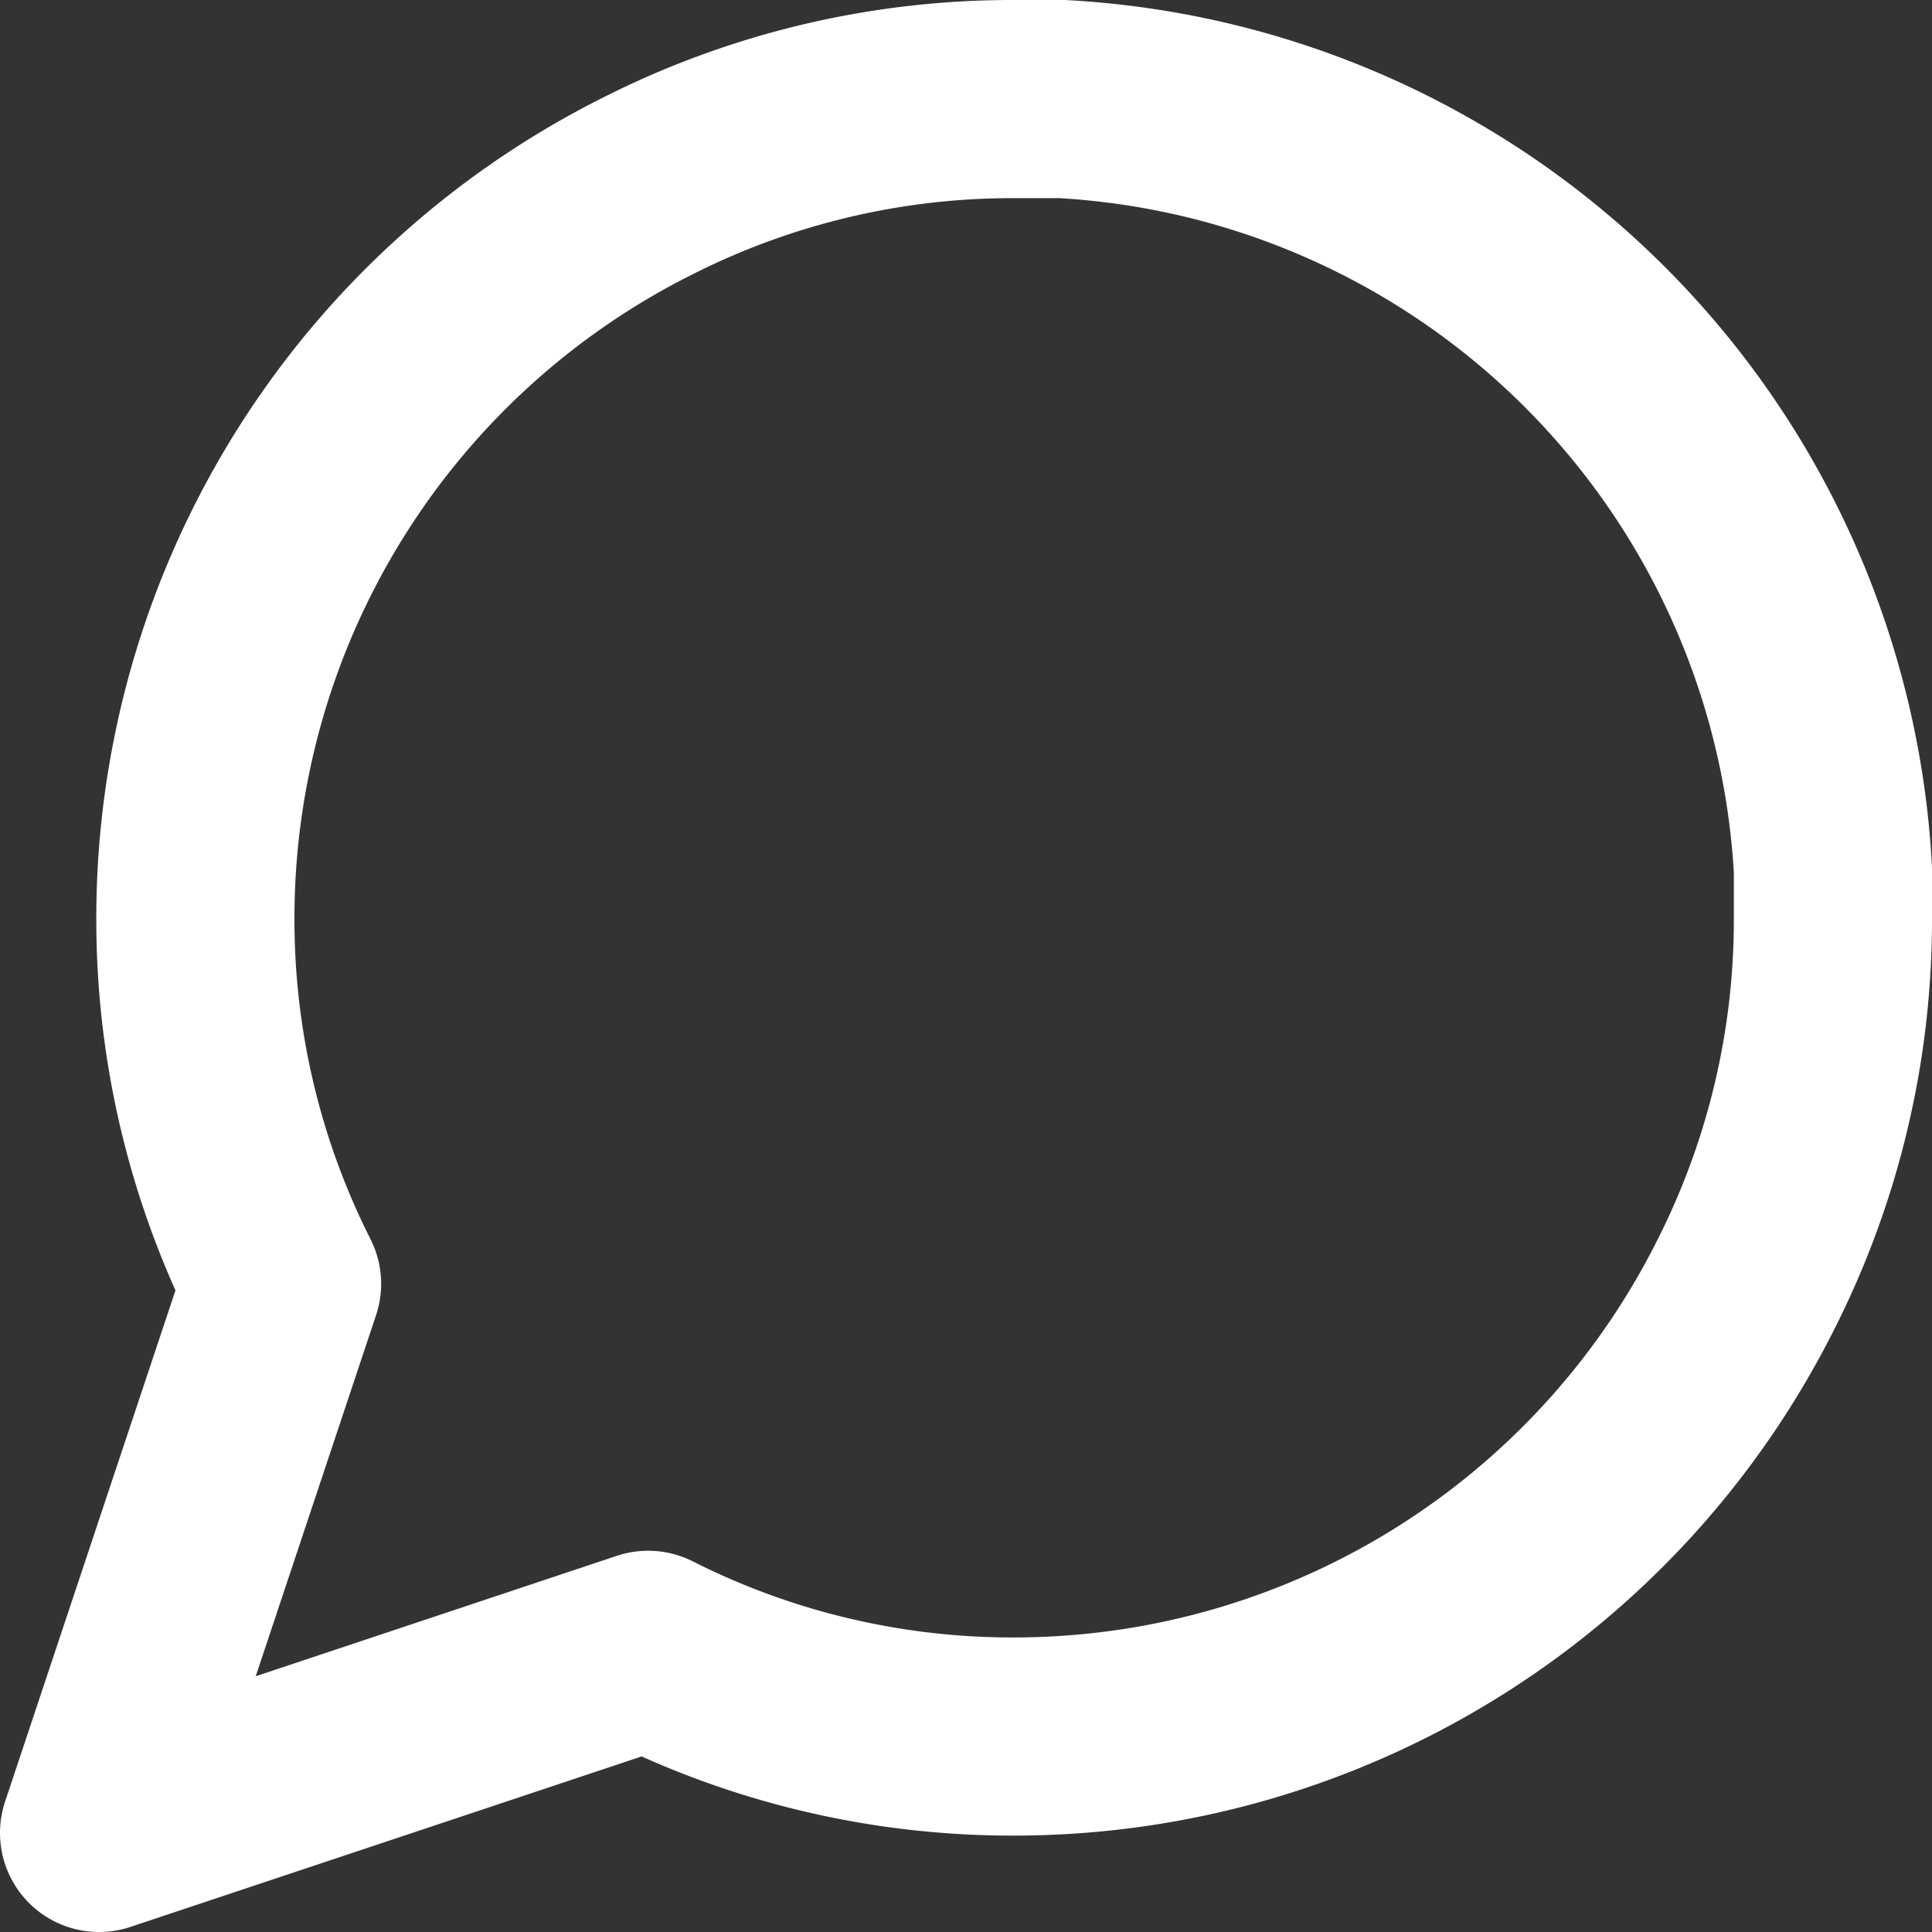 <svg xmlns="http://www.w3.org/2000/svg" width="19.5" height="19.5" viewBox="0 0 19.5 19.5">
  <rect x="0" y="0" width="19.5" height="19.5" fill="#333333" stroke="none"/>
  <path id="message-circle" d="M20.5,11.264a8.147,8.147,0,0,1-.875,3.694,8.264,8.264,0,0,1-7.389,4.569,8.147,8.147,0,0,1-3.694-.875L3,20.5l1.847-5.542a8.147,8.147,0,0,1-.875-3.694A8.264,8.264,0,0,1,8.542,3.875,8.147,8.147,0,0,1,12.236,3h.486A8.244,8.244,0,0,1,20.5,10.778Z" transform="translate(-2 -2)" fill="none" stroke="#fff" stroke-linecap="round" stroke-linejoin="round" stroke-width="2"/>
</svg>

